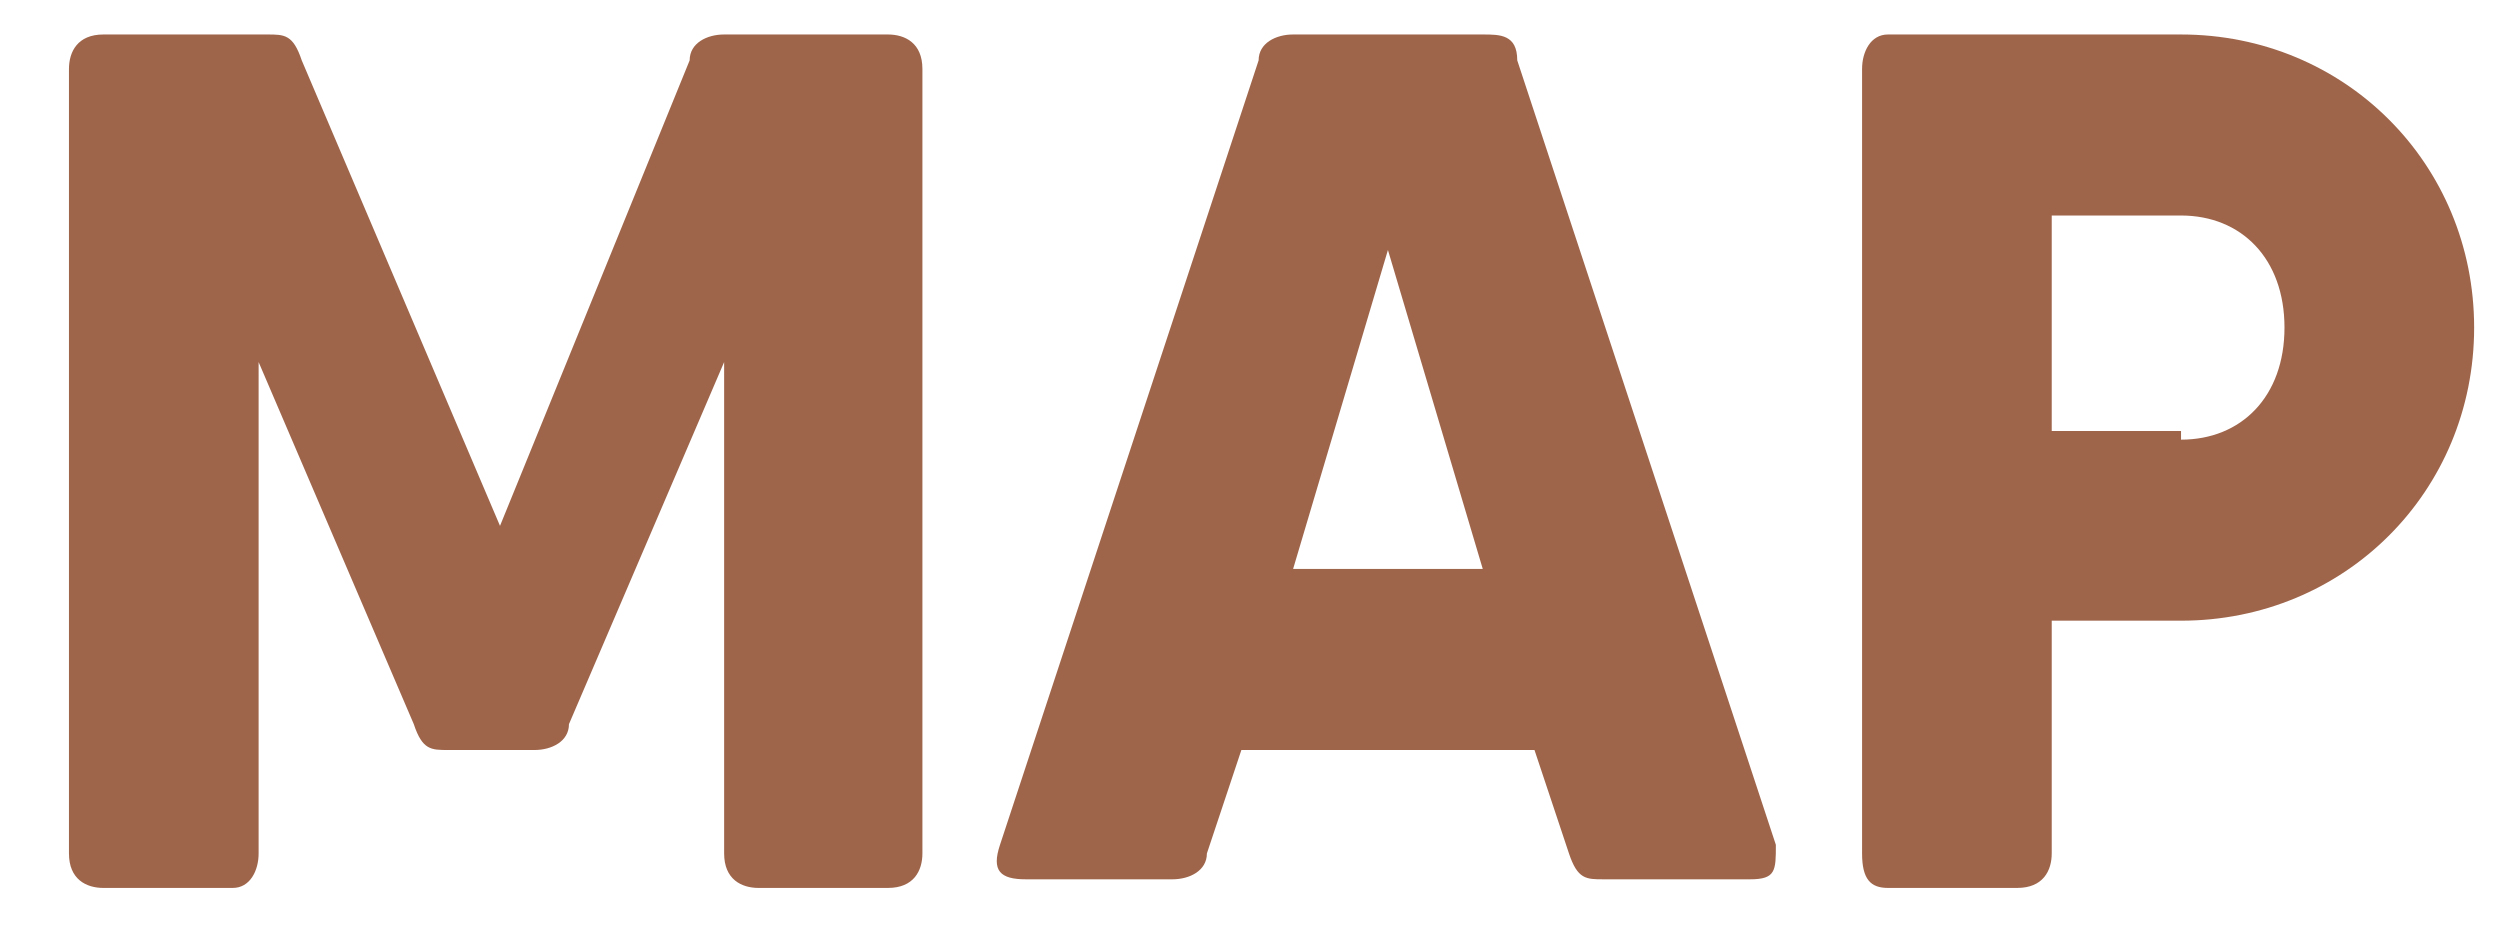<?xml version="1.0" encoding="UTF-8"?>
<svg id="_レイヤー_1" data-name="レイヤー_1" xmlns="http://www.w3.org/2000/svg" version="1.1" viewBox="0 0 29 11">
  <!-- Generator: Adobe Illustrator 29.4.0, SVG Export Plug-In . SVG Version: 2.1.0 Build 152)  -->
  <defs>
    <style>
      .st0 {
        fill: #9f654b;
      }
    </style>
  </defs>
  <path class="st0" d="M25.3.4c1.9,0,3.4,1.5,3.4,3.4s-1.5,3.4-3.4,3.4h-1.5v2.7c0,.2-.1.4-.4.4h-1.5c-.2,0-.3-.1-.3-.4V.8c0-.2.1-.4.3-.4h3.4ZM25.3,5.1c.7,0,1.2-.5,1.2-1.3s-.5-1.3-1.2-1.3h-1.5v2.5h1.5Z"/>
  <path class="st0" d="M20.6,9.8c0,.3,0,.4-.3.4h-1.7c-.2,0-.3,0-.4-.3l-.4-1.2h-3.4l-.4,1.2c0,.2-.2.3-.4.3h-1.7c-.3,0-.4-.1-.3-.4L14.6.7c0-.2.2-.3.4-.3h2.2c.2,0,.4,0,.4.3l3,9.1ZM15,6.6h2.2l-1.1-3.7-1.1,3.7Z"/>
  <path class="st0" d="M10.3.4c.2,0,.4.1.4.4v9.1c0,.2-.1.4-.4.4h-1.5c-.2,0-.4-.1-.4-.4v-5.7l-1.8,4.2c0,.2-.2.3-.4.3h-1c-.2,0-.3,0-.4-.3l-1.8-4.2v5.7c0,.2-.1.4-.3.4h-1.5c-.2,0-.4-.1-.4-.4V.8c0-.2.1-.4.4-.4h1.9c.2,0,.3,0,.4.3l2.3,5.4L8,.7c0-.2.2-.3.4-.3h1.9Z"/>
</svg>